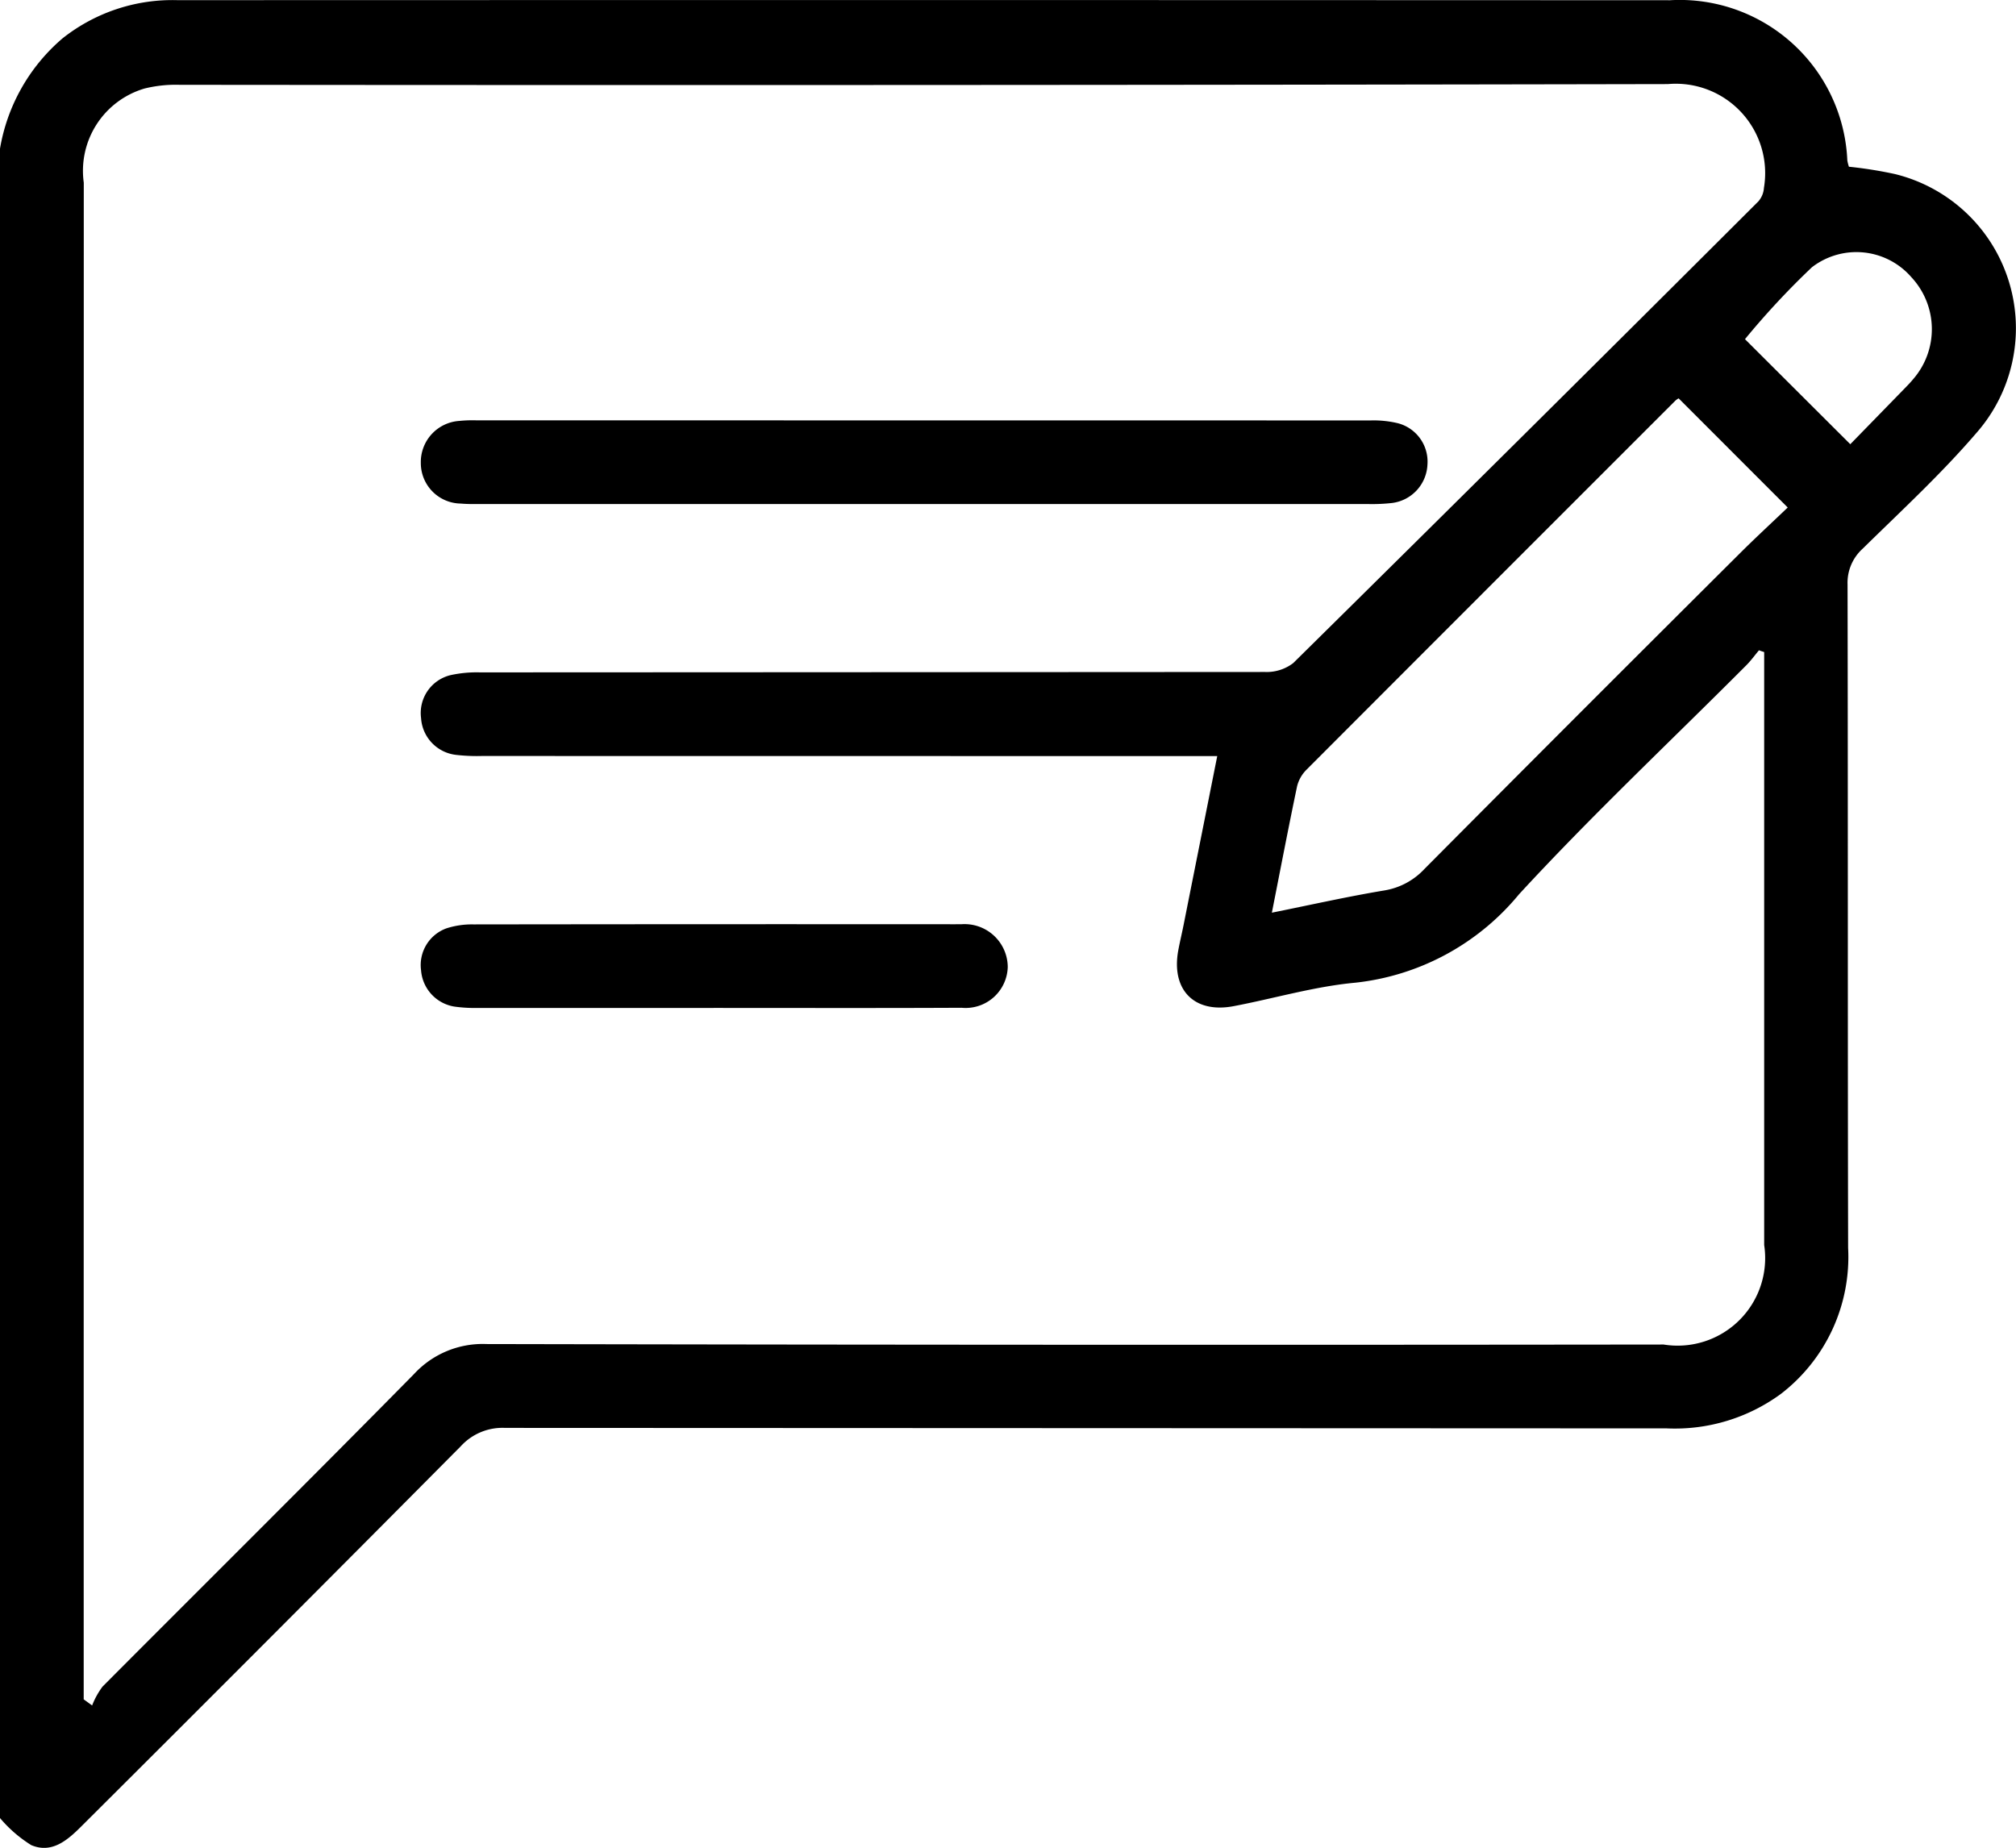 <svg id="Livello_1" data-name="Livello 1" xmlns="http://www.w3.org/2000/svg" width="25.098" height="23.008" viewBox="0 0 25.098 23.008"><title>icon-write</title><path d="M23.035,5.531q.342-.351.683-.701c.034-.035.068-.07.099-.108a.949.949,0,0,0-.021-1.27.906.906,0,0,0-1.239-.124,9.911,9.911,0,0,0-.833.895l1.311,1.308m-7.201,5.833c.492-.099.944-.201,1.401-.277a.874.874,0,0,0,.501-.27q1.952-1.964,3.915-3.918c.202-.202.412-.395.605-.58-.466-.466-.909-.91-1.358-1.359a.194.194,0,0,0-.041.029q-2.296,2.295-4.591,4.594a.441.441,0,0,0-.118.207c-.107.51-.205,1.022-.314,1.574M1.042,21.159c.035.025.07.051.105.076a.979.979,0,0,1,.129-.234c1.291-1.297,2.591-2.585,3.875-3.889a1.163,1.163,0,0,1,.905-.377q7.327.015,14.655.006a1.09,1.09,0,0,0,1.252-1.239V8.119c-.022-.007-.043-.014-.065-.022-.052.062-.1.129-.157.186-.946.949-1.924,1.868-2.831,2.853a3.066,3.066,0,0,1-2.039,1.1c-.509.047-1.008.196-1.513.292-.488.093-.778-.2-.69-.69.019-.104.044-.207.065-.311.138-.694.277-1.389.421-2.113h-.313q-4.423,0-8.847-.001a2.249,2.249,0,0,1-.318-.014.492.492,0,0,1-.434-.458A.485.485,0,0,1,5.61,8.406a1.516,1.516,0,0,1,.363-.034q4.89-.002,9.779-.005a.542.542,0,0,0,.348-.111q2.904-2.866,5.791-5.749a.285.285,0,0,0,.069-.168,1.113,1.113,0,0,0-1.196-1.292q-9.264.018-18.529.009a1.621,1.621,0,0,0-.435.046,1.068,1.068,0,0,0-.757,1.173Q1.042,11.6,1.042,20.926ZM0,1.851A2.312,2.312,0,0,1,.778.478,2.201,2.201,0,0,1,2.211.002q9.29-.003,18.577.001a2.088,2.088,0,0,1,2.21,1.993.498.498,0,0,0,.02.08,5.201,5.201,0,0,1,.572.091,1.976,1.976,0,0,1,1.008,3.232c-.436.507-.931.963-1.409,1.433a.572.572,0,0,0-.188.447c.006,2.753.001,5.506.007,8.26a2.15,2.15,0,0,1-.836,1.816,2.232,2.232,0,0,1-1.424.43q-7.23-.003-14.46-.006a.702.702,0,0,0-.552.229Q3.38,20.382,1.009,22.744c-.175.175-.368.337-.62.23A1.648,1.648,0,0,1,0,22.637Z"/><path d="M11.496,6.276h-5.49c-.09,0-.18.002-.27-.006a.504.504,0,0,1-.497-.504.513.513,0,0,1,.478-.525,1.618,1.618,0,0,1,.22-.007q5.565,0,11.128.001a1.285,1.285,0,0,1,.339.035.494.494,0,0,1,.367.513.504.504,0,0,1-.442.48,2.235,2.235,0,0,1-.294.013h-5.539"/><path d="M8.886,12.55q-1.468,0-2.938,0a1.799,1.799,0,0,1-.293-.017.495.495,0,0,1-.413-.451.486.486,0,0,1,.316-.523,1.032,1.032,0,0,1,.336-.049q3-.004,5.998-.002c.025,0,.049-.001.074,0a.538.538,0,0,1,.58.532.525.525,0,0,1-.575.508c-1.028.005-2.057.002-3.085.002"/></svg>